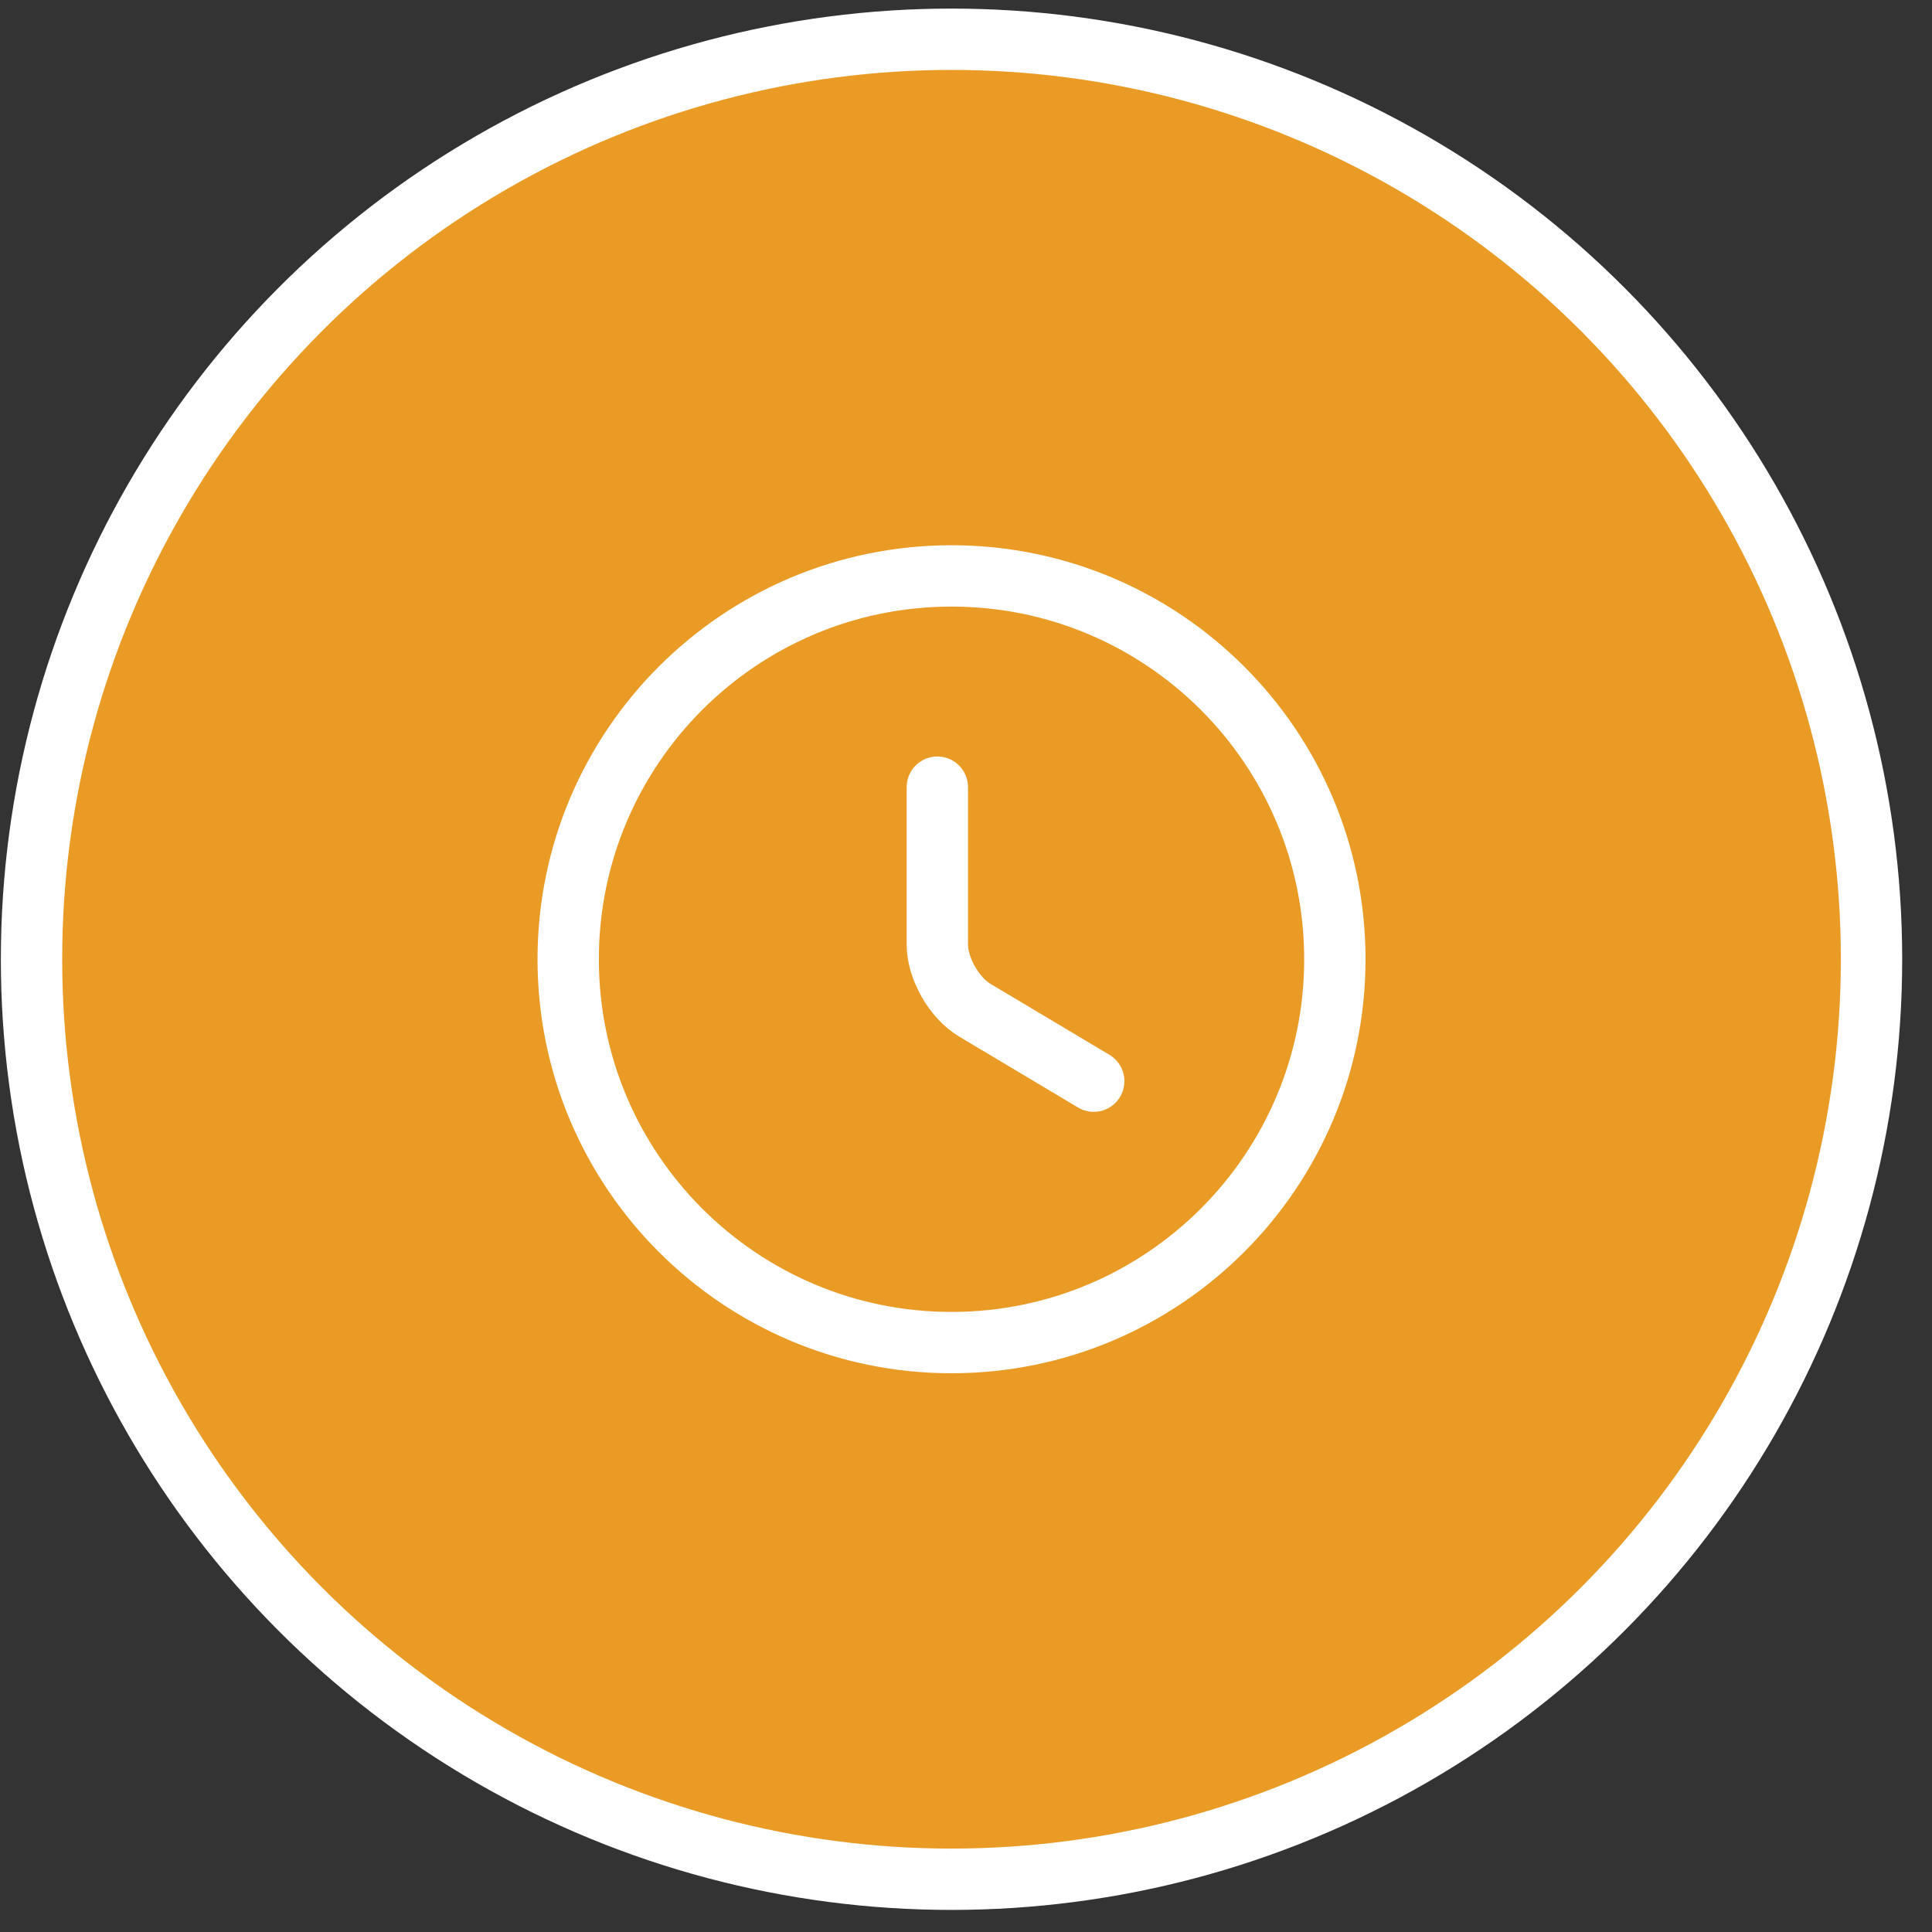 <svg width="63" height="63" viewBox="0 0 63 63" fill="none" xmlns="http://www.w3.org/2000/svg">
<rect x="0" y="0" width="63" height="63" fill="#333333" stroke="none"/>
<circle cx="31.028" cy="31.28" r="30" fill="#EA9B26" stroke="white" stroke-width="2"/>
<path d="M43.528 31.28C43.528 38.18 37.928 43.78 31.028 43.78C24.128 43.78 18.528 38.18 18.528 31.28C18.528 24.38 24.128 18.78 31.028 18.78C37.928 18.78 43.528 24.38 43.528 31.28Z" stroke="white" stroke-width="2" stroke-linecap="round" stroke-linejoin="round"/>
<path d="M35.665 35.255L31.79 32.943C31.115 32.543 30.565 31.58 30.565 30.793V25.668" stroke="white" stroke-width="2" stroke-linecap="round" stroke-linejoin="round"/>
</svg>
